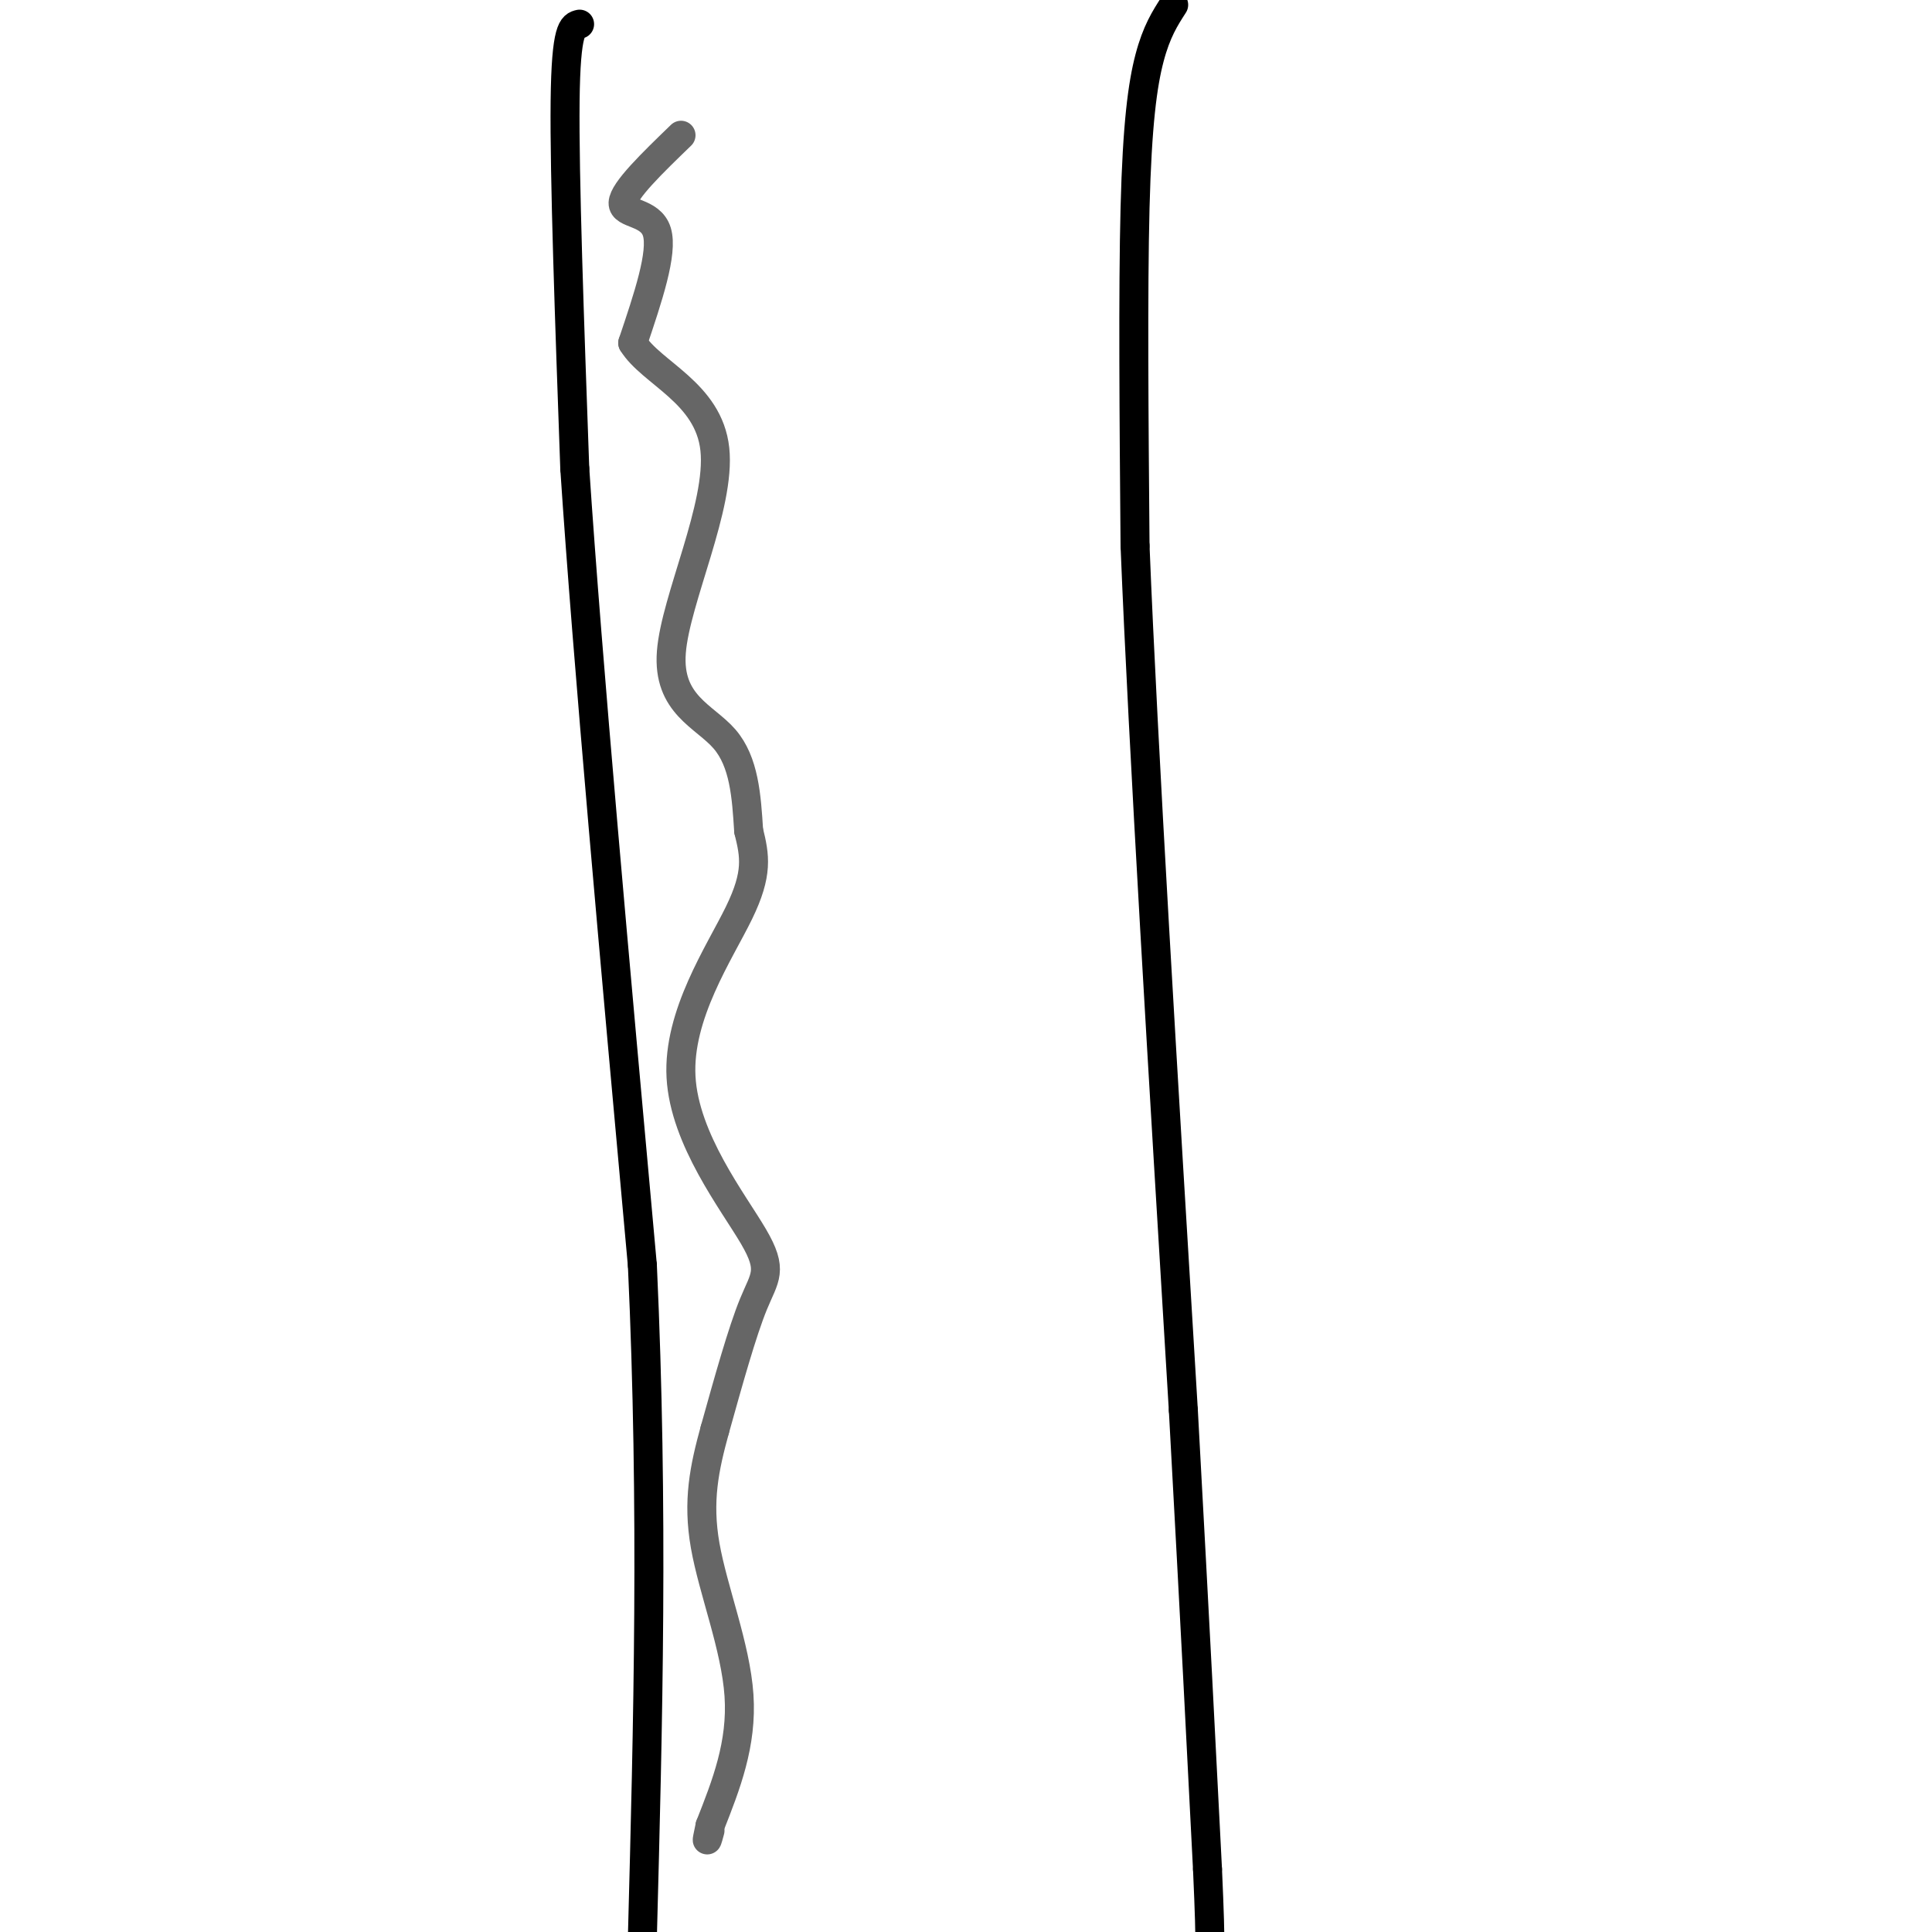 <svg viewBox='0 0 400 400' version='1.1' xmlns='http://www.w3.org/2000/svg' xmlns:xlink='http://www.w3.org/1999/xlink'><g fill='none' stroke='#000000' stroke-width='6' stroke-linecap='round' stroke-linejoin='round'><path d='M120,5c-1.417,0.333 -2.833,0.667 -3,16c-0.167,15.333 0.917,45.667 2,76'/><path d='M119,97c2.667,40.167 8.333,102.583 14,165'/><path d='M133,262c2.333,50.667 1.167,94.833 0,139'/><path d='M243,1c-1.778,2.756 -3.556,5.511 -5,11c-1.444,5.489 -2.556,13.711 -3,31c-0.444,17.289 -0.222,43.644 0,70'/><path d='M235,113c1.667,41.500 5.833,110.250 10,179'/><path d='M245,292c2.500,45.667 3.750,70.333 5,95'/><path d='M250,387c0.833,18.500 0.417,17.250 0,16'/></g>
<g fill='none' stroke='#666666' stroke-width='6' stroke-linecap='round' stroke-linejoin='round'><path d='M141,28c-5.956,5.756 -11.911,11.511 -12,14c-0.089,2.489 5.689,1.711 7,6c1.311,4.289 -1.844,13.644 -5,23'/><path d='M131,71c3.781,6.222 15.735,10.276 17,22c1.265,11.724 -8.159,31.118 -9,42c-0.841,10.882 6.903,13.252 11,18c4.097,4.748 4.549,11.874 5,19'/><path d='M155,172c1.285,5.225 1.999,8.787 -2,17c-3.999,8.213 -12.711,21.078 -12,34c0.711,12.922 10.845,25.902 15,33c4.155,7.098 2.330,8.314 0,14c-2.330,5.686 -5.165,15.843 -8,26'/><path d='M148,296c-2.179,7.929 -3.625,14.750 -2,24c1.625,9.250 6.321,20.929 7,31c0.679,10.071 -2.661,18.536 -6,27'/><path d='M147,378c-1.000,4.667 -0.500,2.833 0,1'/></g>
</svg>